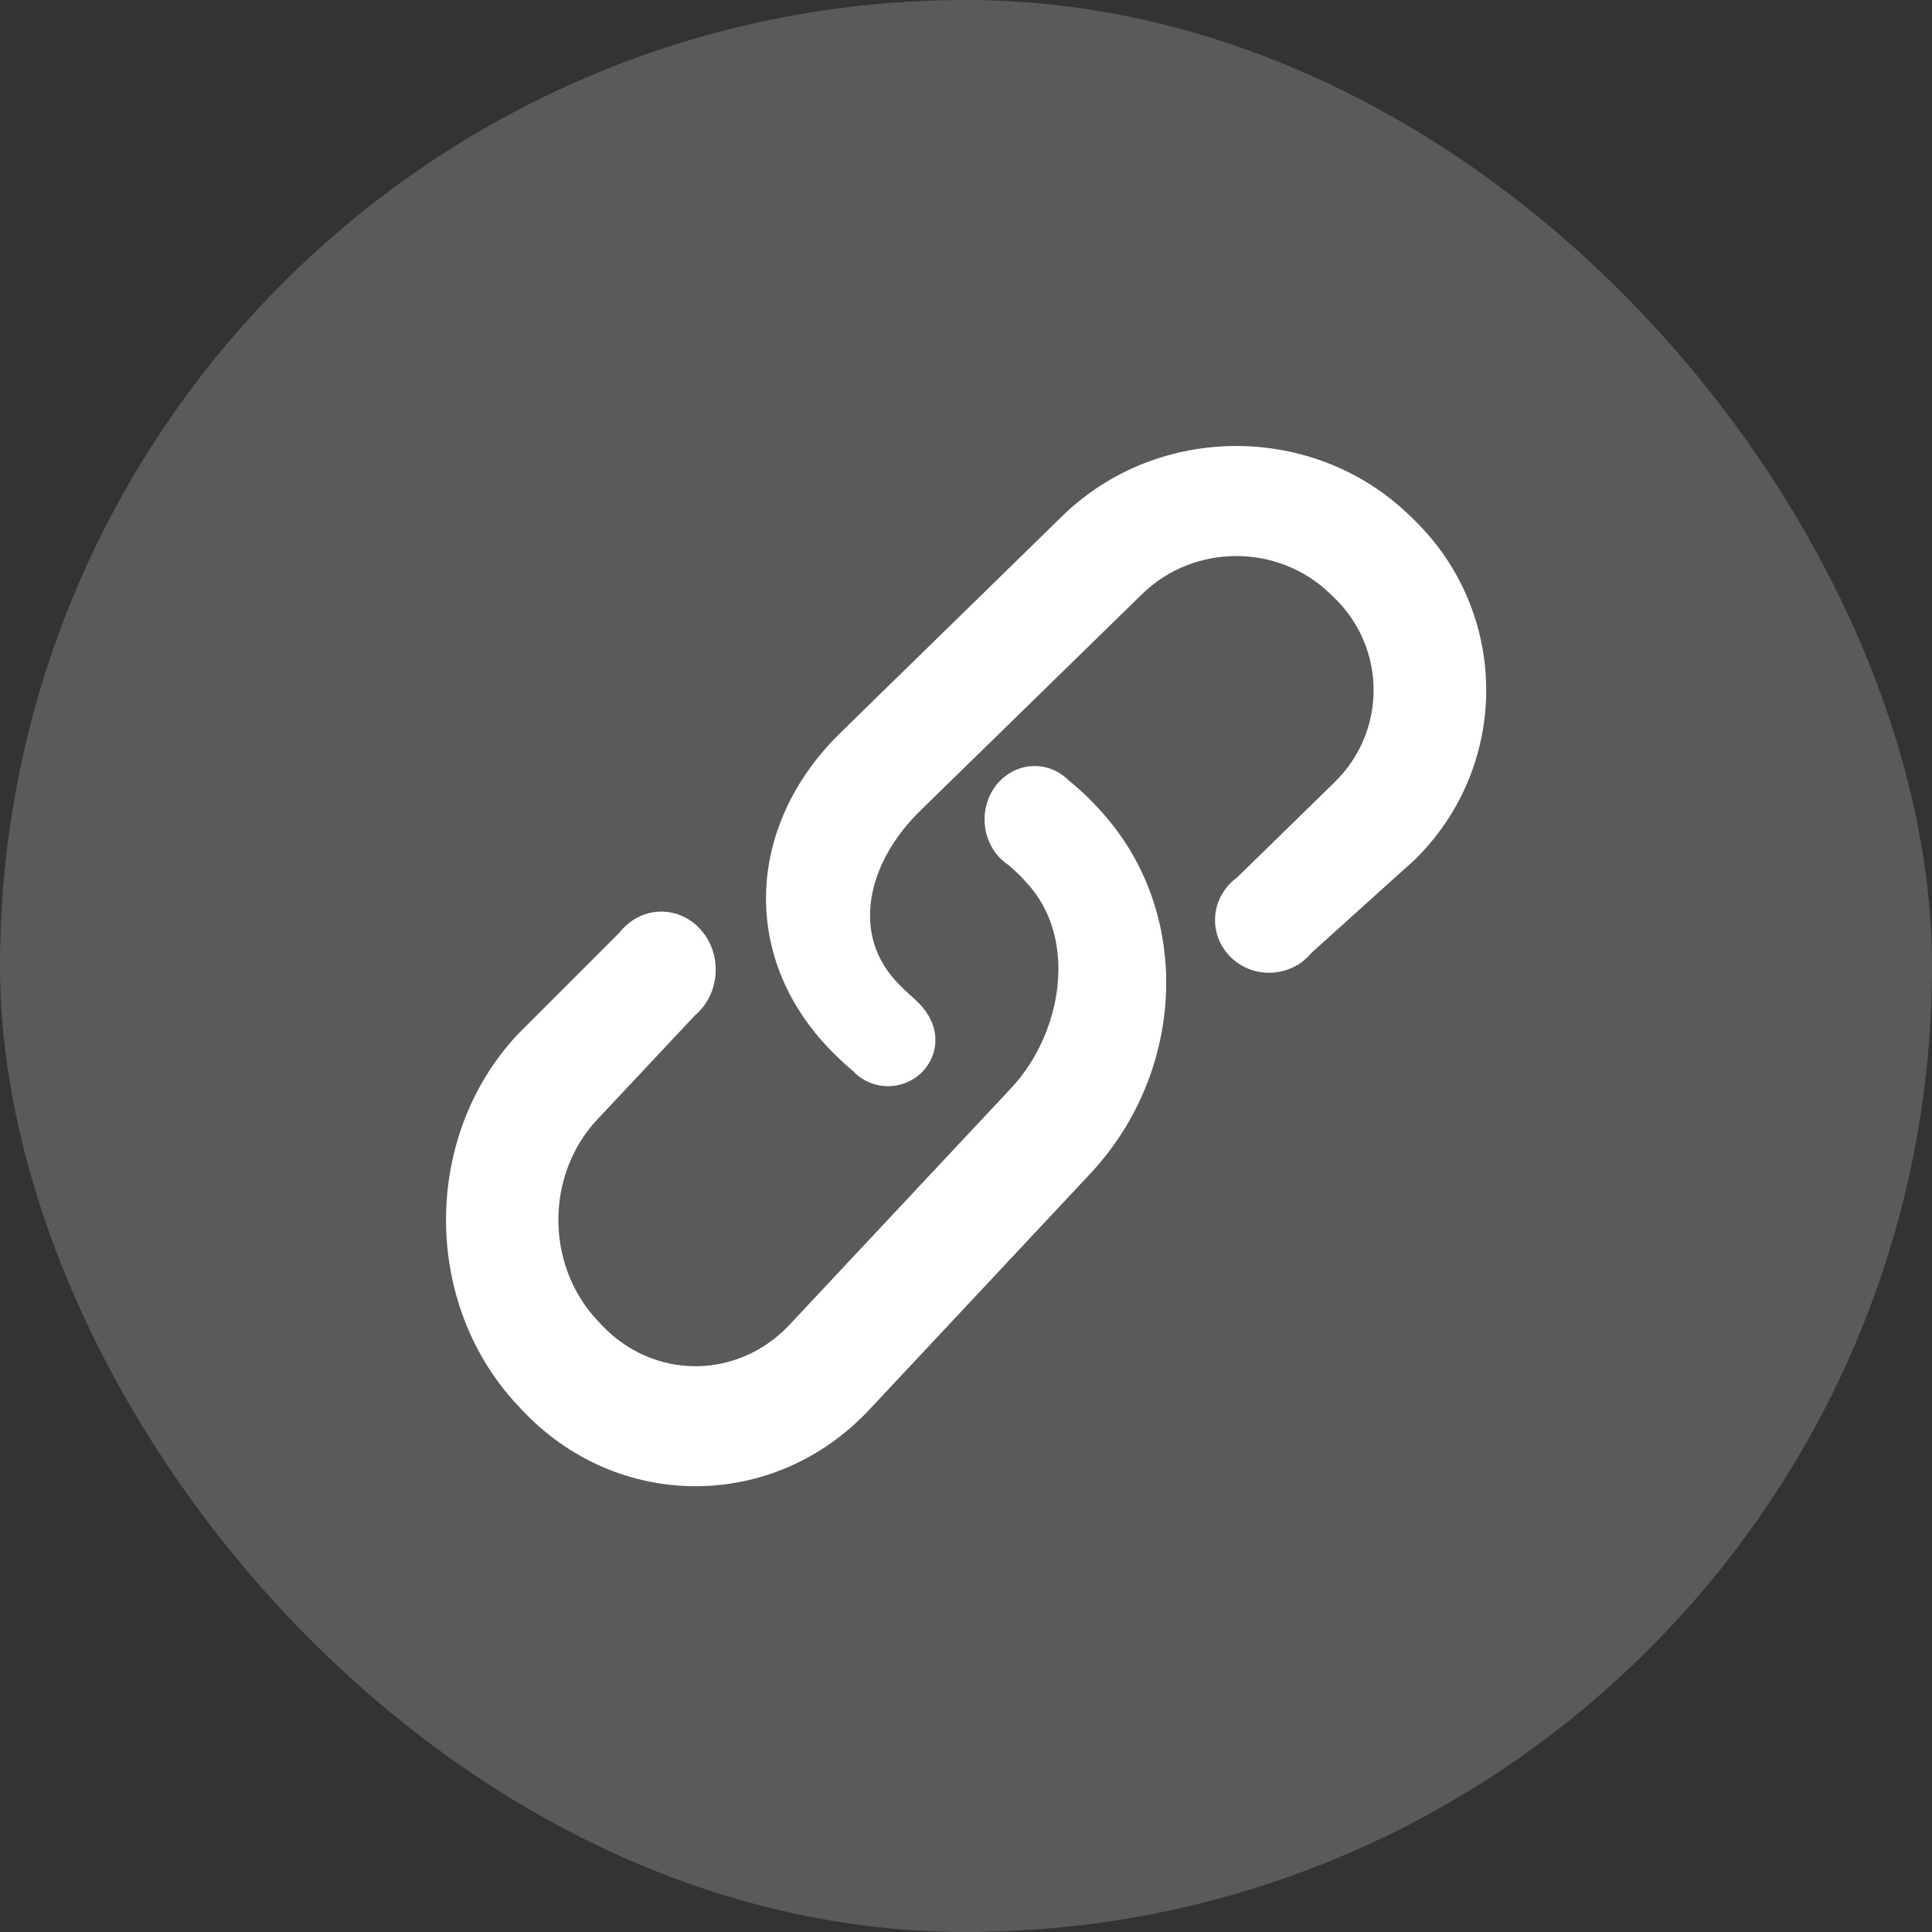 <svg width="20" height="20" viewBox="0 0 20 20" fill="none" xmlns="http://www.w3.org/2000/svg">
<rect x="0" y="0" width="20" height="20" fill="#333333" stroke="none"/>
<rect width="20" height="20" rx="10" fill="#5A5A5A"/>
<path d="M11.33 8.325C11.248 8.237 11.16 8.158 11.07 8.084L11.069 8.084C10.976 7.989 10.85 7.93 10.71 7.93C10.424 7.93 10.192 8.177 10.192 8.483C10.192 8.618 10.238 8.742 10.313 8.838H10.313C10.313 8.838 10.313 8.838 10.313 8.838C10.35 8.884 10.393 8.924 10.441 8.956C10.49 8.999 10.538 9.041 10.583 9.089L10.625 9.135C11.162 9.707 11.002 10.694 10.465 11.267L8.173 13.714C7.636 14.286 6.763 14.286 6.226 13.714L6.183 13.668C5.646 13.094 5.646 12.161 6.183 11.589L7.196 10.509C7.326 10.399 7.409 10.229 7.409 10.038C7.409 9.706 7.157 9.437 6.846 9.437C6.729 9.437 6.62 9.475 6.53 9.541C6.529 9.54 6.529 9.539 6.529 9.539L6.518 9.55C6.478 9.58 6.442 9.616 6.411 9.656L5.359 10.708C4.37 11.764 4.37 13.493 5.359 14.548L5.402 14.594C6.391 15.649 8.009 15.649 8.998 14.594L11.289 12.147C12.276 11.091 12.36 9.425 11.372 8.37L11.33 8.325Z" fill="white"/>
<path d="M14.642 5.385L14.599 5.343C13.608 4.375 11.987 4.375 10.996 5.343L8.701 7.585C7.71 8.553 7.655 9.951 8.646 10.919L8.688 10.96C8.733 11.004 8.78 11.045 8.828 11.085C8.862 11.122 8.903 11.155 8.948 11.18C8.948 11.18 8.949 11.181 8.949 11.181L8.949 11.181C9.021 11.221 9.104 11.244 9.193 11.244C9.464 11.244 9.683 11.03 9.683 10.766C9.683 10.691 9.666 10.62 9.634 10.557C9.57 10.415 9.448 10.329 9.364 10.247L9.322 10.206C8.784 9.681 8.988 8.917 9.527 8.392L11.823 6.15C12.36 5.625 13.235 5.625 13.773 6.15L13.816 6.191C14.354 6.717 14.354 7.572 13.816 8.097L12.805 9.085C12.668 9.185 12.578 9.344 12.578 9.524C12.578 9.826 12.829 10.07 13.138 10.07C13.245 10.07 13.346 10.041 13.431 9.989C13.431 9.991 13.432 9.992 13.433 9.993L13.448 9.978C13.497 9.947 13.54 9.908 13.576 9.864L14.641 8.904C15.633 7.936 15.633 6.353 14.642 5.385Z" fill="white"/>
</svg>
